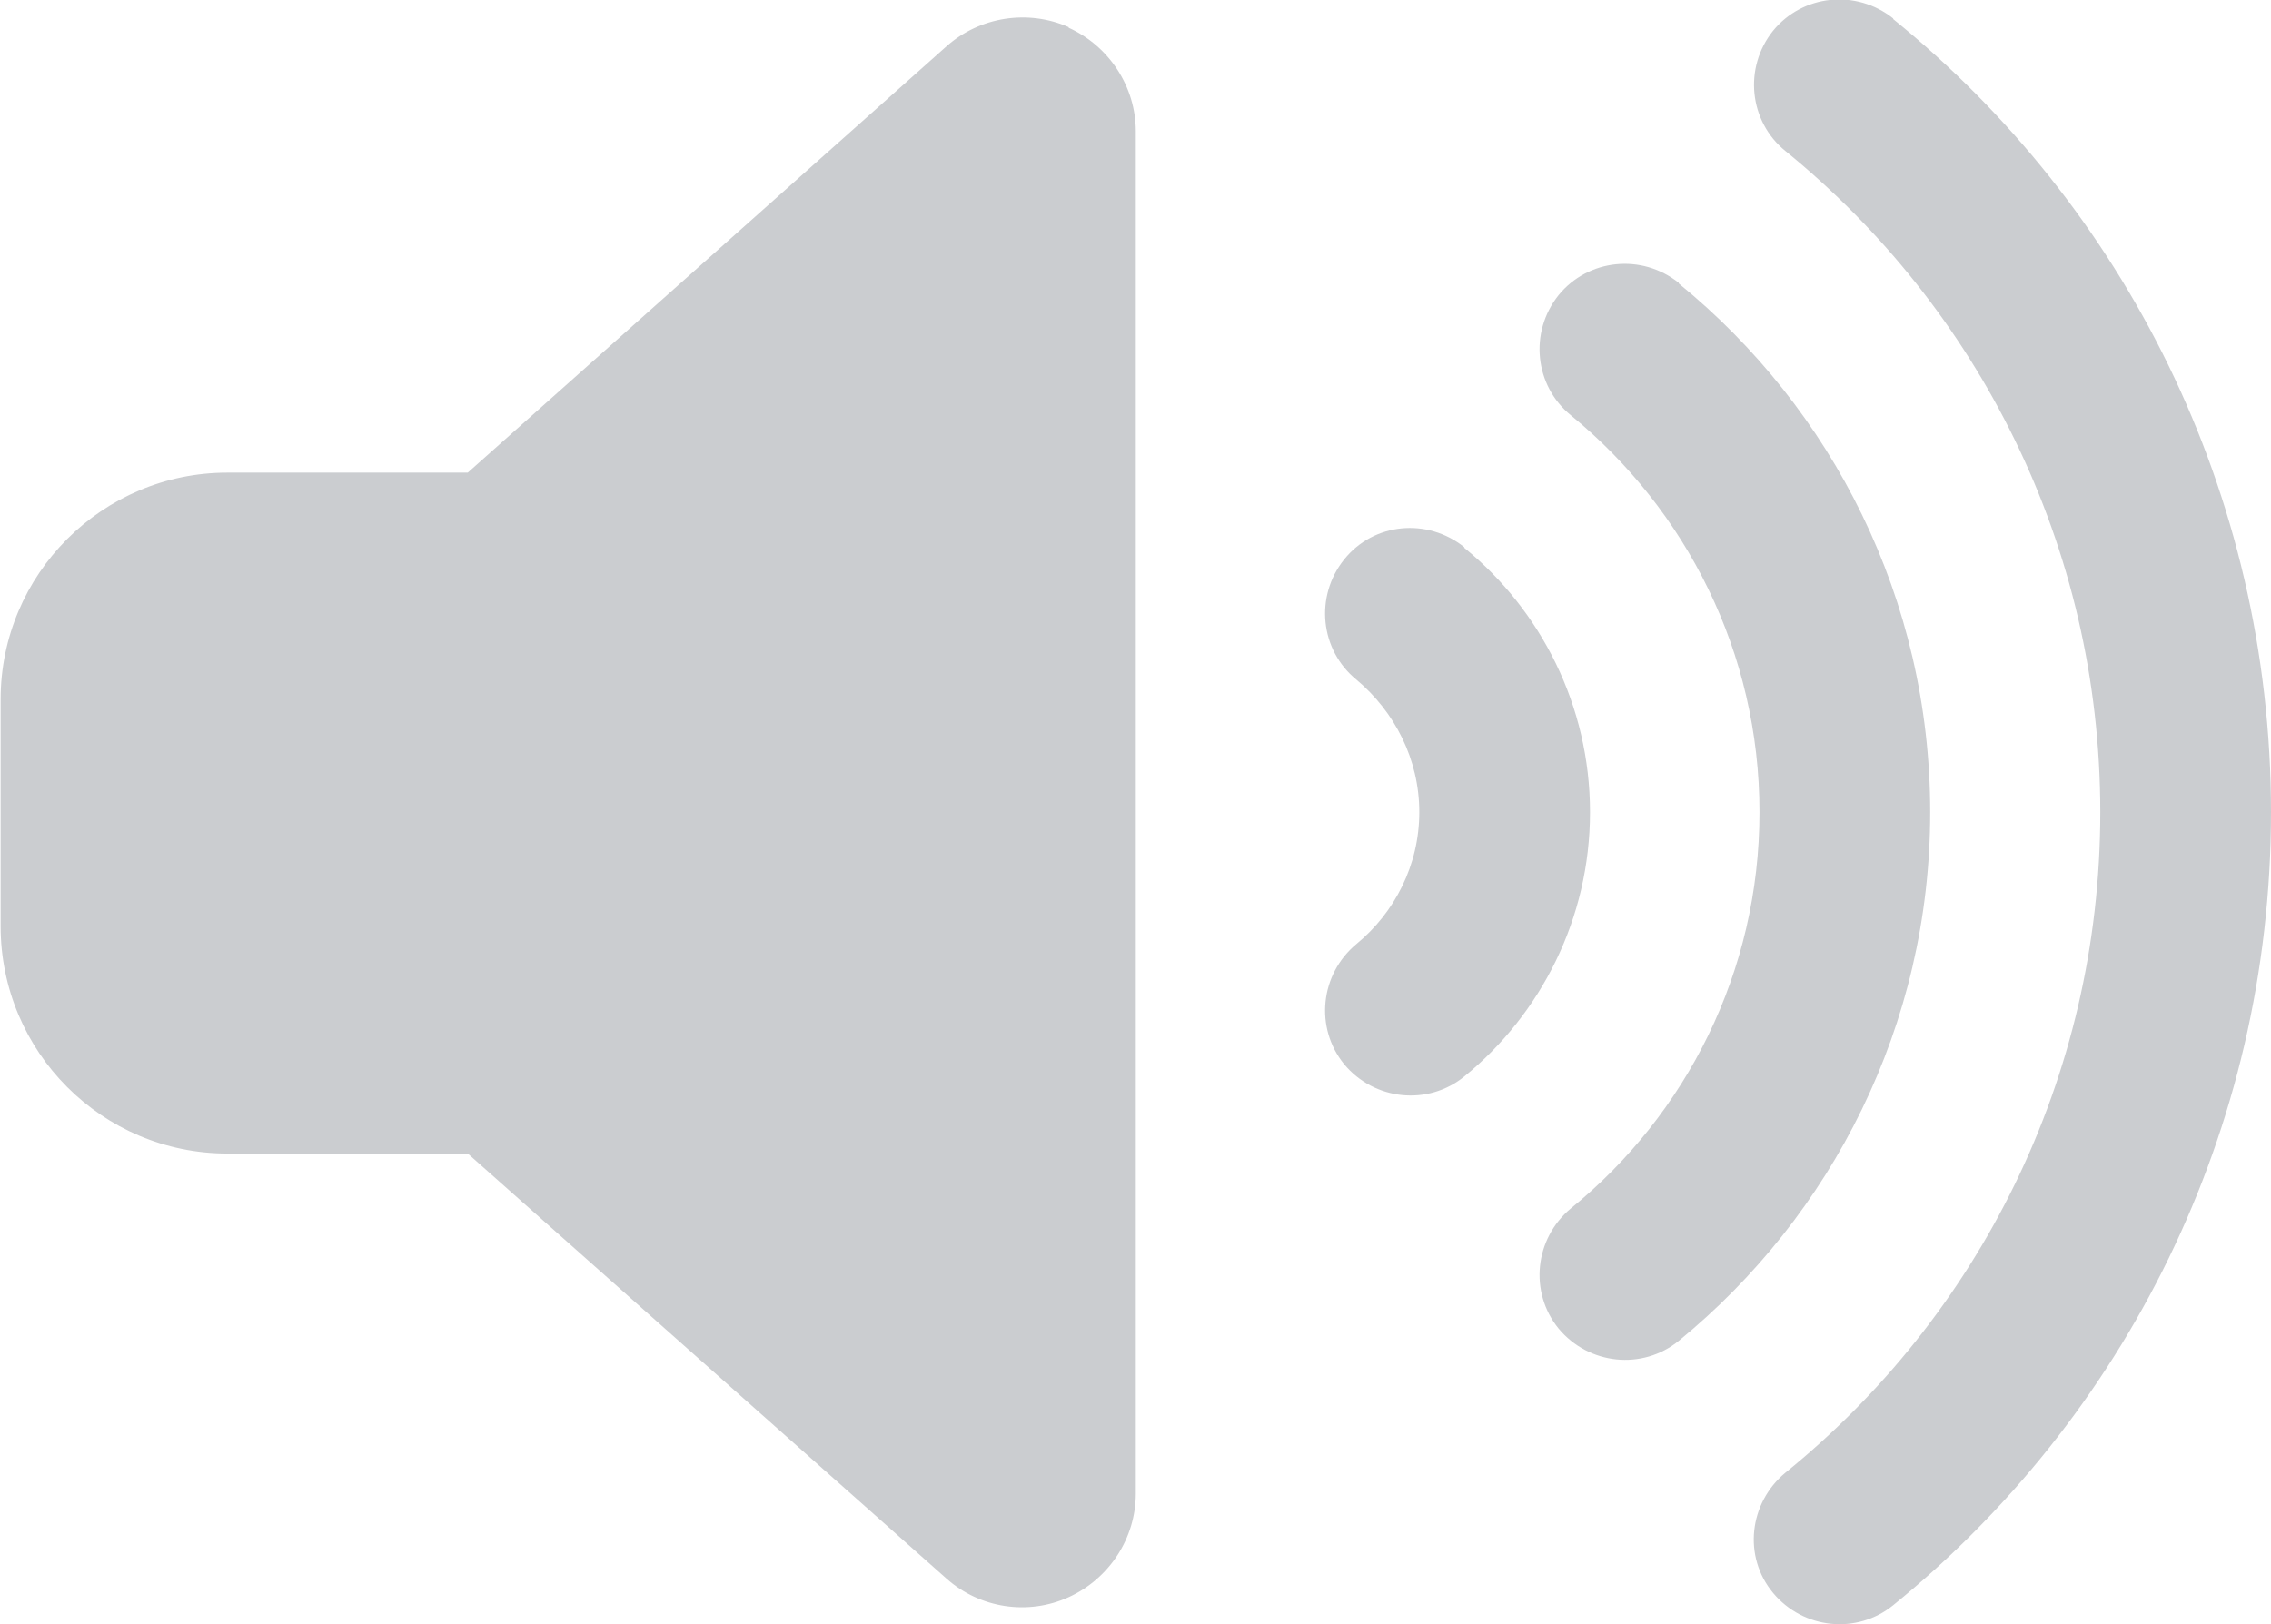 <?xml version="1.0" encoding="UTF-8"?>
<svg xmlns="http://www.w3.org/2000/svg" version="1.1" viewBox="0 0 368.5 263.6">
  <!-- Generator: Adobe Illustrator 28.7.1, SVG Export Plug-In . SVG Version: 1.2.0 Build 142)  -->
  <g>
    <g id="Calque_1">
      <path d="M307.2,3.1c37.4,30.3,61.3,76.7,61.3,128.7s-23.9,98.3-61.3,128.7c-5.9,4.8-14.6,3.9-19.5-2s-3.9-14.6,2-19.5c31.2-25.3,51.1-63.9,51.1-107.2s-19.9-81.9-51.1-107.3c-5.9-4.8-6.8-13.5-2-19.5,4.8-5.9,13.5-6.8,19.5-2h0q0,0,0,0ZM272.4,46c24.9,20.3,40.8,51.2,40.8,85.8s-16,65.5-40.8,85.8c-5.9,4.8-14.6,3.9-19.5-2-4.8-5.9-3.9-14.6,2-19.5,18.7-15.2,30.6-38.4,30.6-64.3s-11.9-49.1-30.6-64.4c-5.9-4.8-6.8-13.5-2-19.5,4.8-5.9,13.5-6.8,19.5-2h0ZM237.6,88.9c12.4,10.1,20.4,25.6,20.4,42.9s-8,32.8-20.4,42.9c-5.9,4.8-14.6,3.9-19.5-2-4.8-5.9-3.9-14.6,2-19.5,6.2-5.1,10.2-12.8,10.2-21.4s-4-16.3-10.2-21.5c-5.9-4.8-6.8-13.5-2-19.5s13.5-6.8,19.5-2h0ZM173.4,4.5c6.6,3,10.9,9.6,10.9,16.8v221.1c0,7.2-4.3,13.8-10.9,16.8s-14.4,1.8-19.8-3l-77.7-69h-39c-20.3,0-36.8-16.5-36.8-36.9v-36.8c0-20.3,16.5-36.8,36.8-36.8h39L153.6,7.5c5.4-4.8,13.2-6,19.8-3.1Z" fill="#cbcdd0"/>
    </g>
  </g>
</svg>